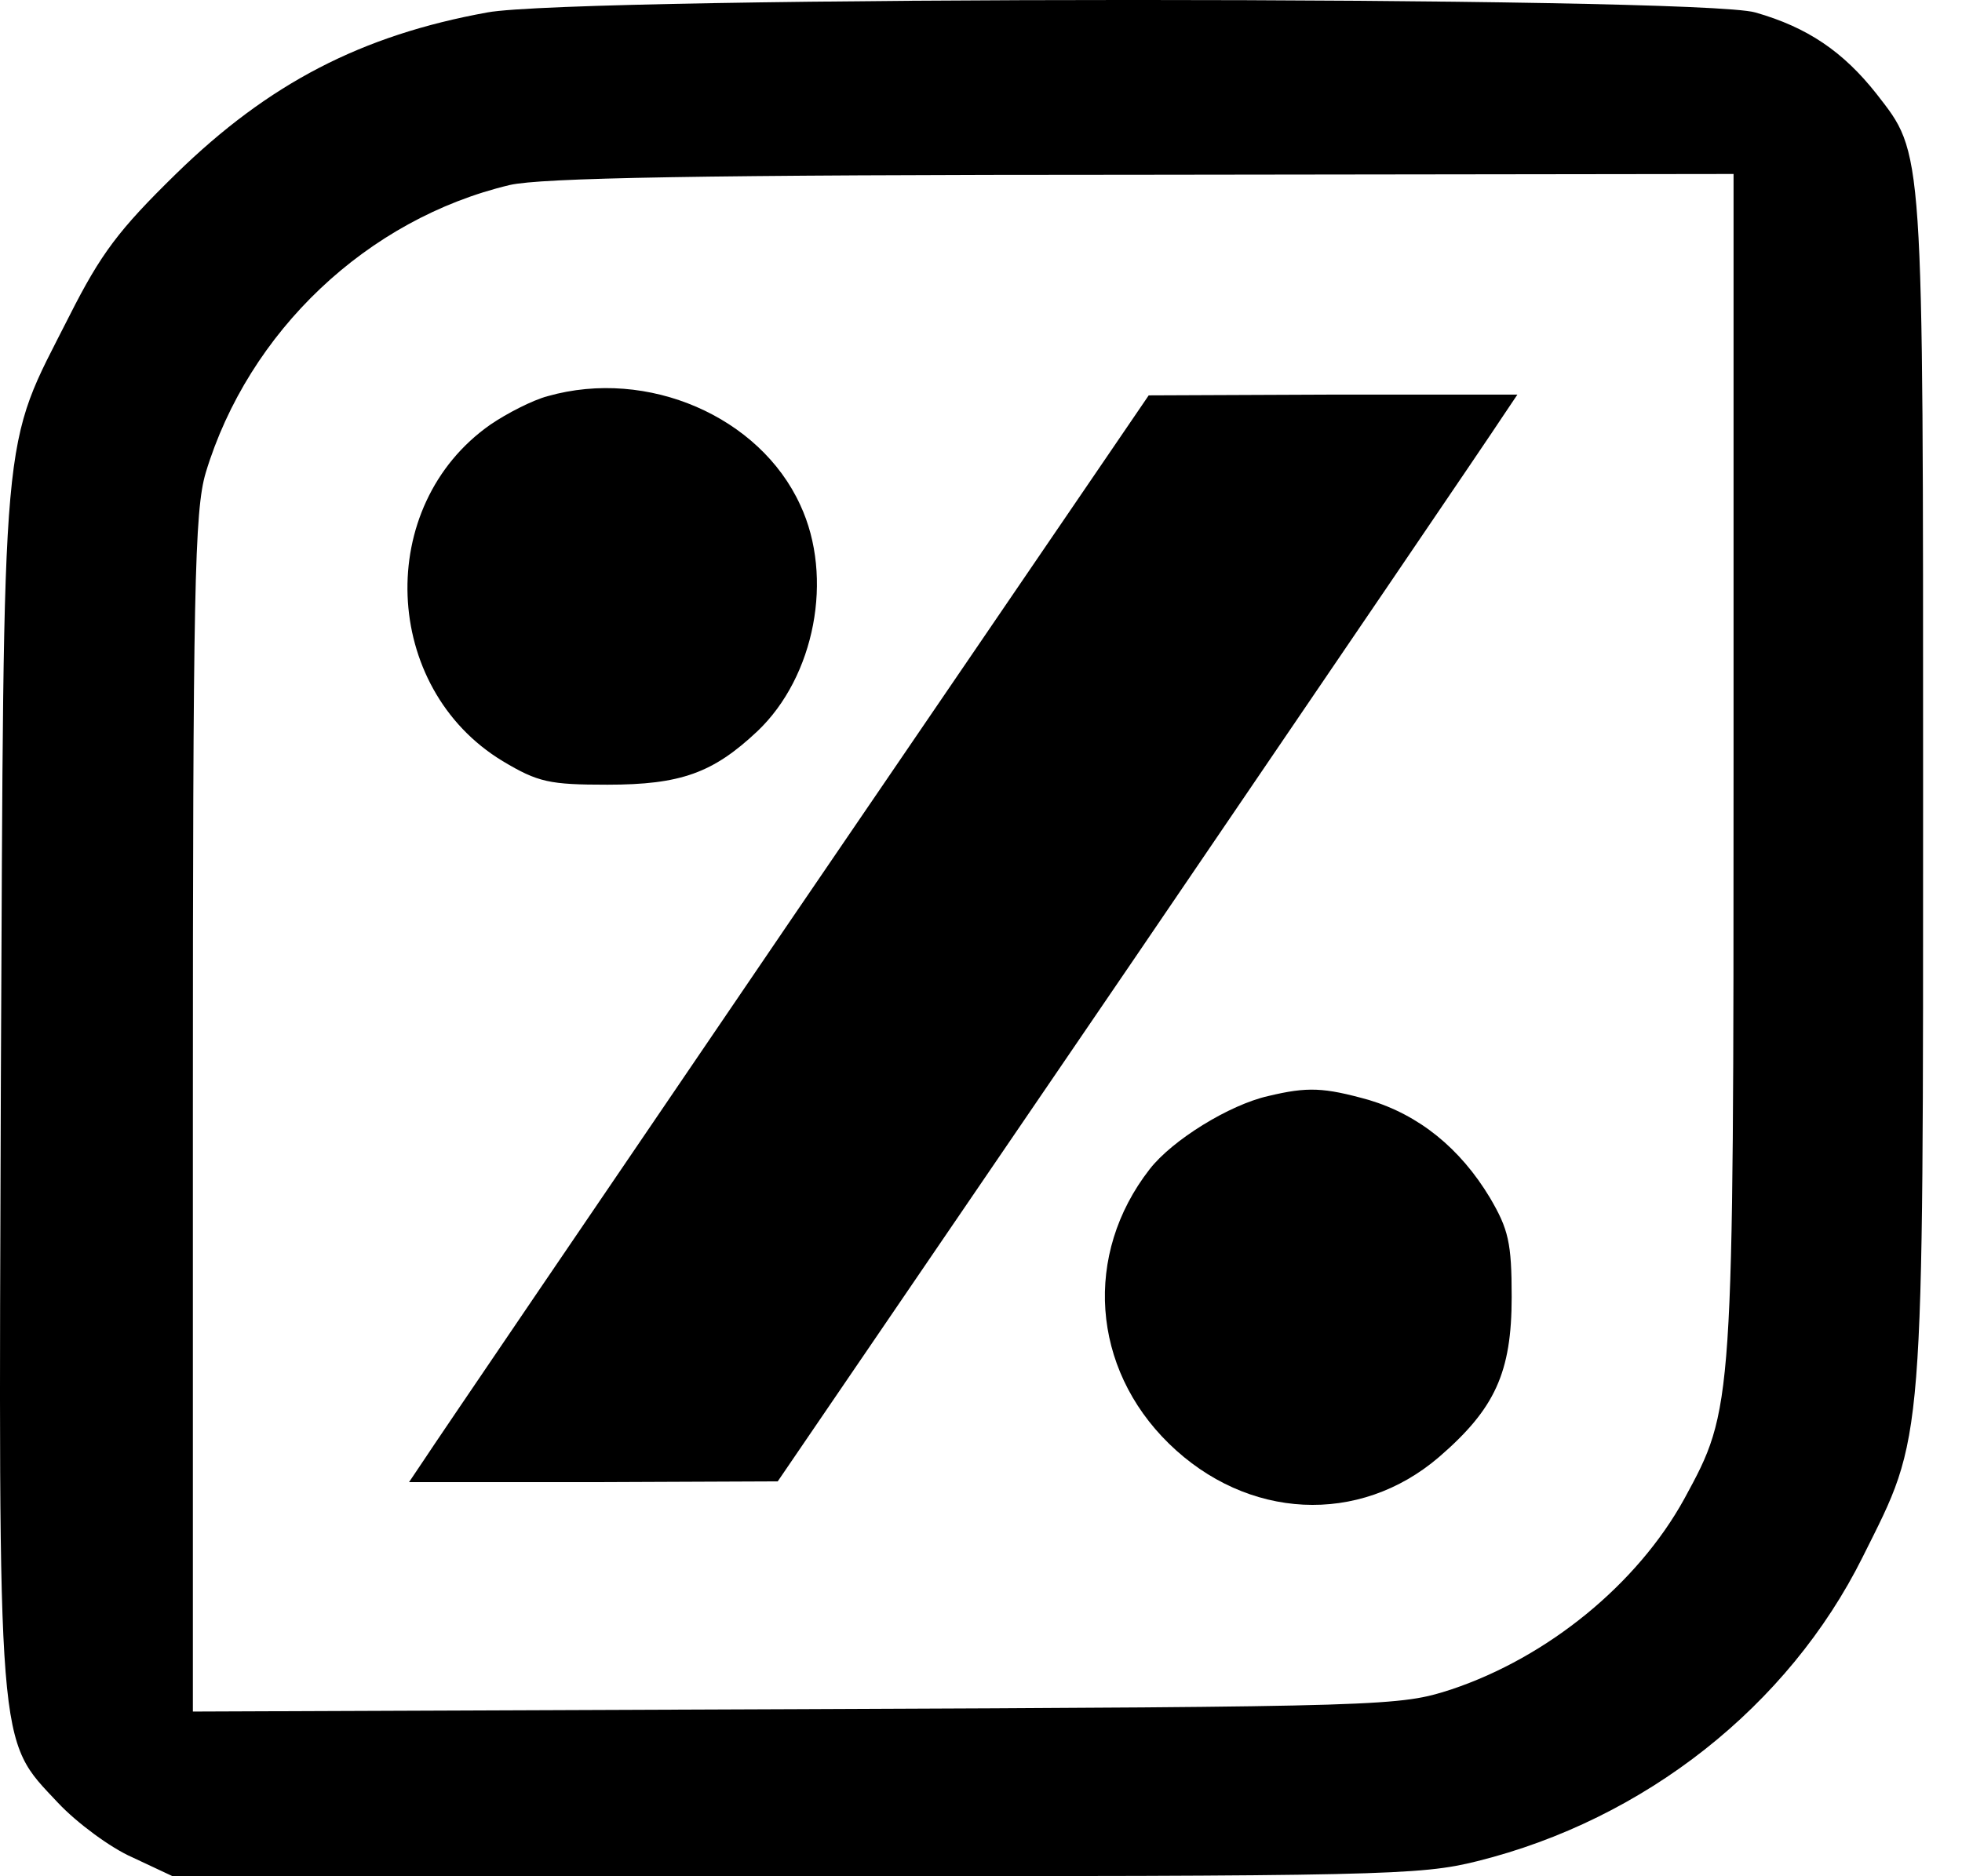 <svg width="23" height="22" viewBox="0 0 23 22" fill="none" xmlns="http://www.w3.org/2000/svg">
<path d="M5.712 0.146C4.237 0.414 3.15 0.977 2.062 2.04C1.391 2.696 1.183 2.973 0.814 3.703C0.001 5.311 0.048 4.794 0.01 12.704C-0.018 20.632 -0.037 20.374 0.682 21.141C0.899 21.372 1.296 21.667 1.551 21.778L2.024 22H9.315C16.208 22 16.643 21.991 17.315 21.824C19.282 21.335 20.965 20.004 21.835 18.258C22.563 16.797 22.544 17.084 22.544 9.248C22.544 1.643 22.553 1.818 21.995 1.097C21.608 0.608 21.192 0.321 20.577 0.146C19.915 -0.049 6.752 -0.049 5.712 0.146ZM20.322 8.943C20.322 16.539 20.322 16.511 19.745 17.574C19.196 18.572 18.147 19.431 17.012 19.81C16.407 20.004 16.322 20.013 9.334 20.041L2.261 20.069V13.055C2.261 6.91 2.28 5.986 2.412 5.542C2.913 3.888 4.303 2.567 5.977 2.169C6.346 2.086 8.152 2.049 13.4 2.049L20.322 2.04V8.943Z" fill="black"/>
<path d="M6.421 4.645C6.242 4.692 5.939 4.849 5.75 4.978C4.388 5.93 4.473 8.065 5.892 8.924C6.308 9.173 6.44 9.201 7.121 9.201C7.982 9.201 8.36 9.063 8.88 8.573C9.551 7.935 9.778 6.771 9.381 5.921C8.908 4.886 7.594 4.313 6.421 4.645Z" fill="black"/>
<path d="M9.306 10.735C7.017 14.099 5.069 16.964 4.975 17.111L4.795 17.379H6.961L9.117 17.37L13.277 11.271C15.566 7.908 17.514 5.043 17.608 4.895L17.788 4.627H15.622L13.466 4.636L9.306 10.735Z" fill="black"/>
<path d="M14.866 12.852C14.412 12.954 13.74 13.369 13.476 13.711C12.7 14.709 12.795 16.04 13.703 16.927C14.62 17.823 15.934 17.888 16.87 17.084C17.523 16.52 17.721 16.096 17.721 15.208C17.721 14.571 17.683 14.414 17.466 14.044C17.116 13.462 16.634 13.074 16.048 12.898C15.518 12.75 15.329 12.741 14.866 12.852Z" fill="black"/>
</svg>
